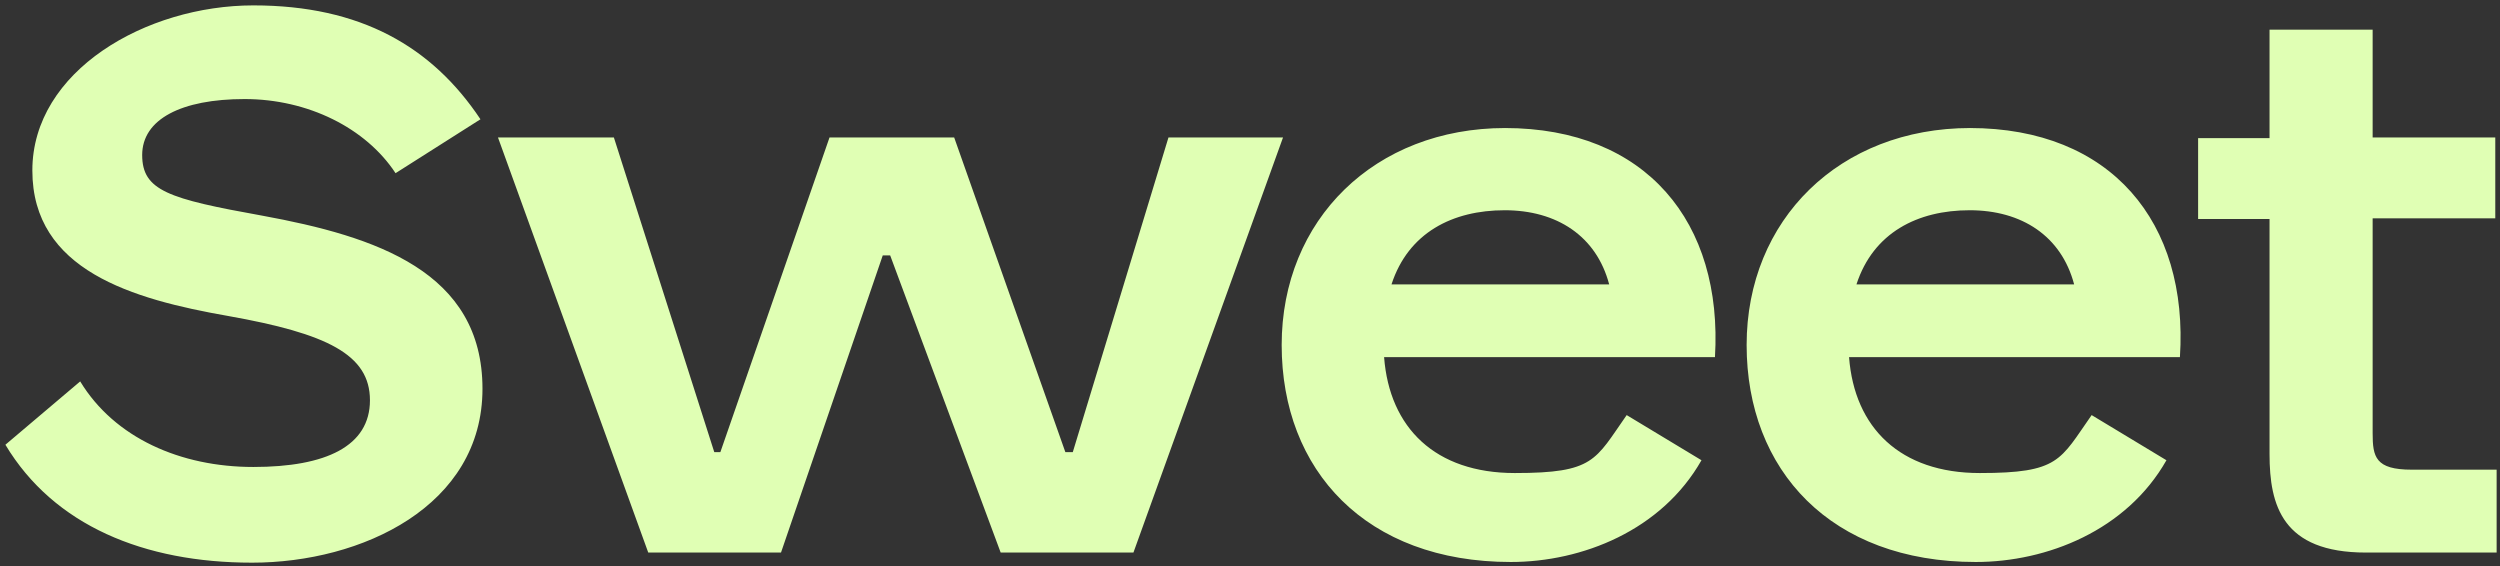 <?xml version="1.0" encoding="UTF-8"?>
<svg xmlns="http://www.w3.org/2000/svg" version="1.1" viewBox="0 0 371 84">
  <rect x="0" y="0" width="371" height="84" fill="#333333" stroke="none"/>
  <defs>
    <style>
      .cls-1 {
        fill: #e0ffb4;
      }
    </style>
  </defs>
  <!-- Generator: Adobe Illustrator 28.7.0, SVG Export Plug-In . SVG Version: 1.2.0 Build 136)  -->
  <g>
    <g id="Layer_1">
      <path class="cls-1" d="M37.4,83.5c-16,0-29.4-5.5-36.6-17.5l11.1-9.4c5.1,8.4,14.9,12.7,25.7,12.7s17.3-3.1,17.3-9.9-6.4-9.9-21-12.5c-14.3-2.5-29.1-6.8-29.1-21.6S21.7.8,37.6.8s26.5,6.1,33.7,16.9l-12.6,8c-4.4-6.7-13-11-22.4-11s-15.2,3-15.2,8.3,3.9,6.5,17.8,9c16.9,3.1,32.7,8.3,32.7,25.7s-17.9,25.8-34.2,25.8ZM115.9,82h-19.7l-22.3-61.6h17.2l14.9,46.7h.9l16.2-46.7h18.5l16.5,46.7h1.1l14.2-46.7h17l-22.2,61.6h-19.7l-16.4-44.1h-1.1l-15.1,44.1ZM223.3,19c21,0,32.4,14,31.2,34h-49.1c.8,10.5,7.6,17.2,19.4,17.2s11.9-1.9,16.6-8.6l11.1,6.7c-5.9,10.4-17.7,15.1-28.3,15.1-21.5,0-34-13.6-34-32.2s13.8-32.2,33.2-32.2ZM206.6,42.2h32.2c-1.9-7.2-7.8-11-15.5-11s-14.3,3.3-16.8,11ZM292.3,19c21,0,32.5,14,31.2,34h-49.1c.8,10.5,7.6,17.2,19.4,17.2s11.9-1.9,16.6-8.6l11.1,6.7c-5.9,10.4-17.7,15.1-28.3,15.1-21.5,0-34-13.6-34-32.2s13.8-32.2,33.2-32.2ZM275.6,42.2h32.2c-1.9-7.2-7.8-11-15.5-11s-14.3,3.3-16.8,11ZM358,69.7h12.5v12.3h-19.4c-12.4,0-14.3-7-14.3-14.6v-34.9h-10.6v-12h10.6V4.4h15.3v16h18.2v12h-18.2v31.9c0,3.5.4,5.4,5.8,5.4Z"/>
    </g>
  </g>
</svg>